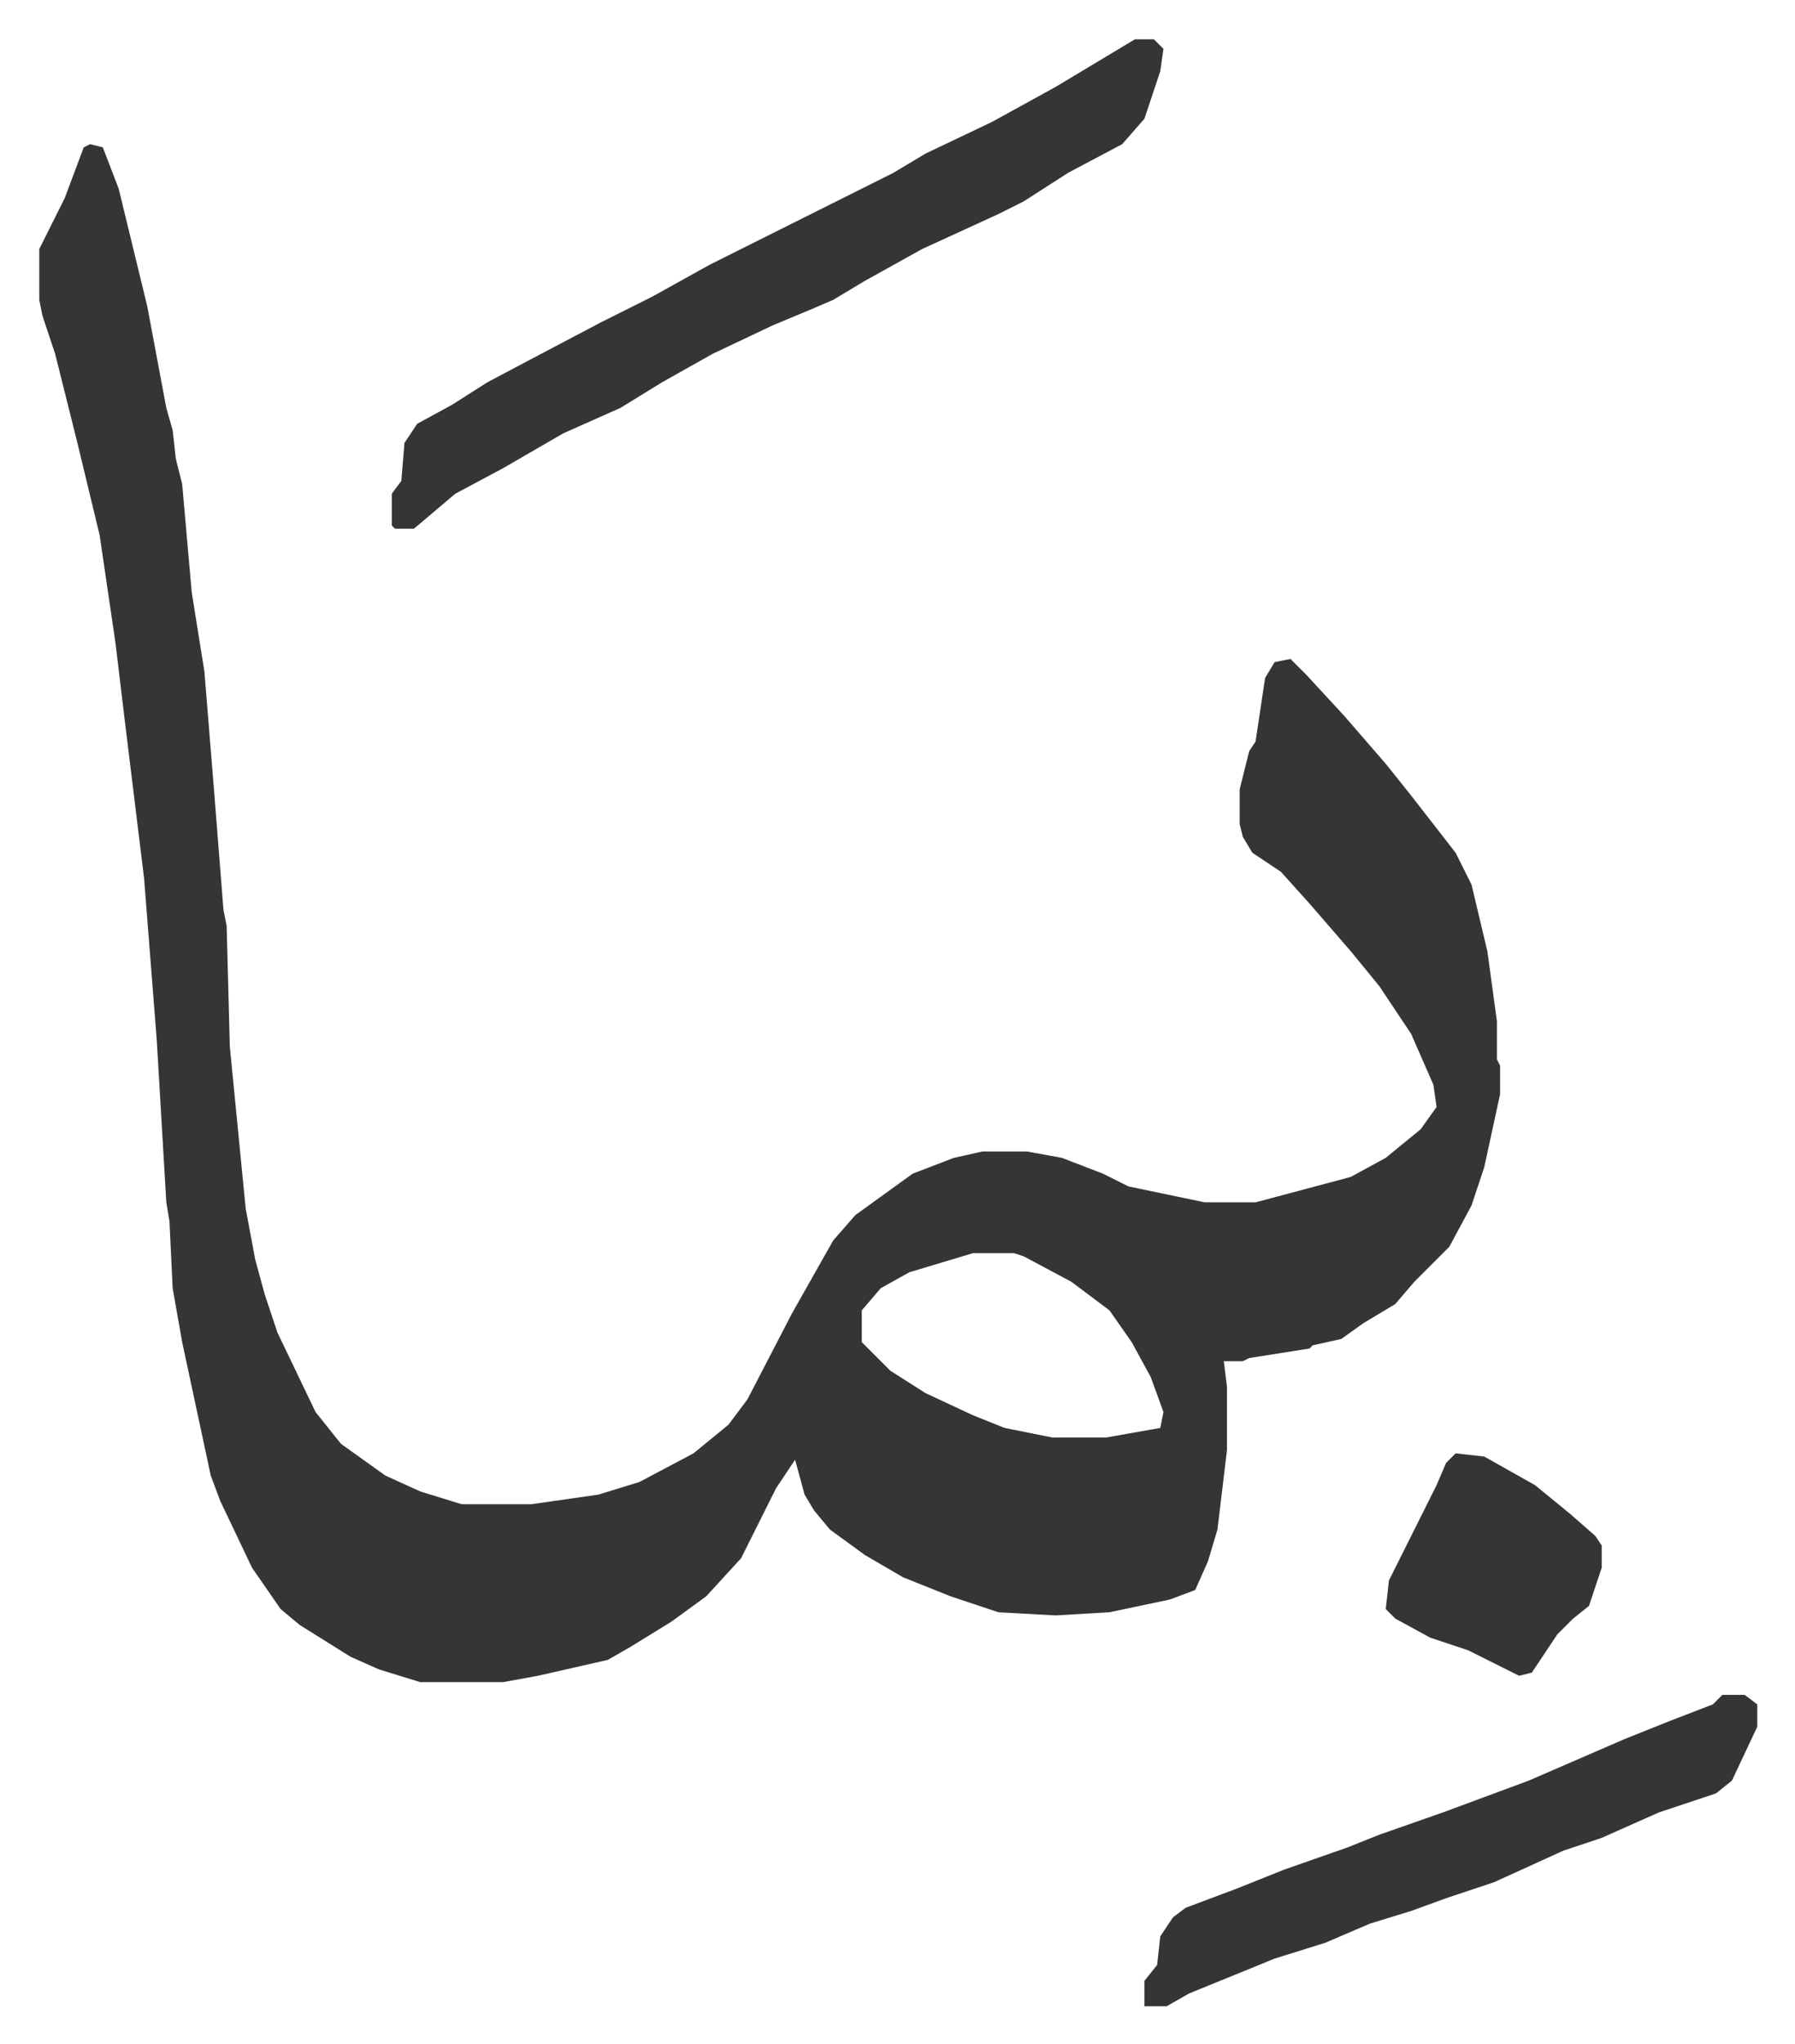 <svg xmlns="http://www.w3.org/2000/svg" role="img" viewBox="-12.37 444.63 565.24 643.24"><path fill="#353535" id="rule_normal" d="M16 490l4 1 5 13 9 37 6 32 2 7 1 9 2 8 3 34 4 25 3 37 3 38 1 5 1 38 5 51 3 16 3 11 4 12 12 25 8 10 14 10 11 5 13 4h22l21-3 13-4 17-9 11-9 6-8 14-27 13-23 7-8 18-13 13-5 9-2h14l11 2 13 5 8 4 24 5h16l30-8 11-6 11-9 5-7-1-7-7-16-10-15-9-11-13-15-9-10-9-6-3-5-1-4v-11l3-12 2-3 3-20 3-5 5-1 5 5 12 13 13 15 8 10 14 18 5 10 5 21 3 22v12l1 2v9l-5 23-4 12-7 13-11 11-6 7-10 6-7 5-9 2-1 1-19 3-2 1h-6l1 8v20l-3 25-3 10-4 9-8 3-19 4-17 1-18-1-15-5-15-6-12-7-11-8-5-6-3-5-3-11-6 9-11 22-11 12-11 8-13 8-7 4-22 5-11 2h-26l-13-4-9-4-16-10-6-5-9-13-10-21-3-8-9-42-3-17-1-21-1-6-3-51-4-51-6-49-3-25-5-34-7-29-7-28-4-12-1-5v-16l8-16 6-16zm278 349l-20 6-9 5-6 7v10l9 9 11 7 15 7 10 4 15 3h17l17-3 1-5-4-11-6-11-7-10-12-9-15-8-3-1z"/><path fill="#353535" id="rule_normal" d="M345 457h6l3 3-1 7-5 15-7 8-17 9-14 9-8 4-24 11-18 10-10 6-7 3-12 5-19 9-16 9-13 8-18 8-19 11-15 8-13 11h-6l-1-1v-10l3-4 1-12 4-6 11-6 11-7 17-9 19-10 16-8 18-10 58-29 10-6 21-10 20-11 20-12zm185 521h7l4 3v7l-8 17-5 4-18 6-18 8-12 4-22 10-15 5-11 4-13 4-14 6-16 5-27 11-7 4h-7v-8l4-5 1-9 4-6 4-3 16-6 15-6 20-7 10-4 20-7 27-10 30-13 15-6 13-5zm-84-76l9 1 16 9 11 9 8 7 2 3v7l-4 12-5 4-5 5-8 12-4 1-16-8-12-4-11-6-3-3 1-9 8-16 7-14 3-7z"/></svg>
